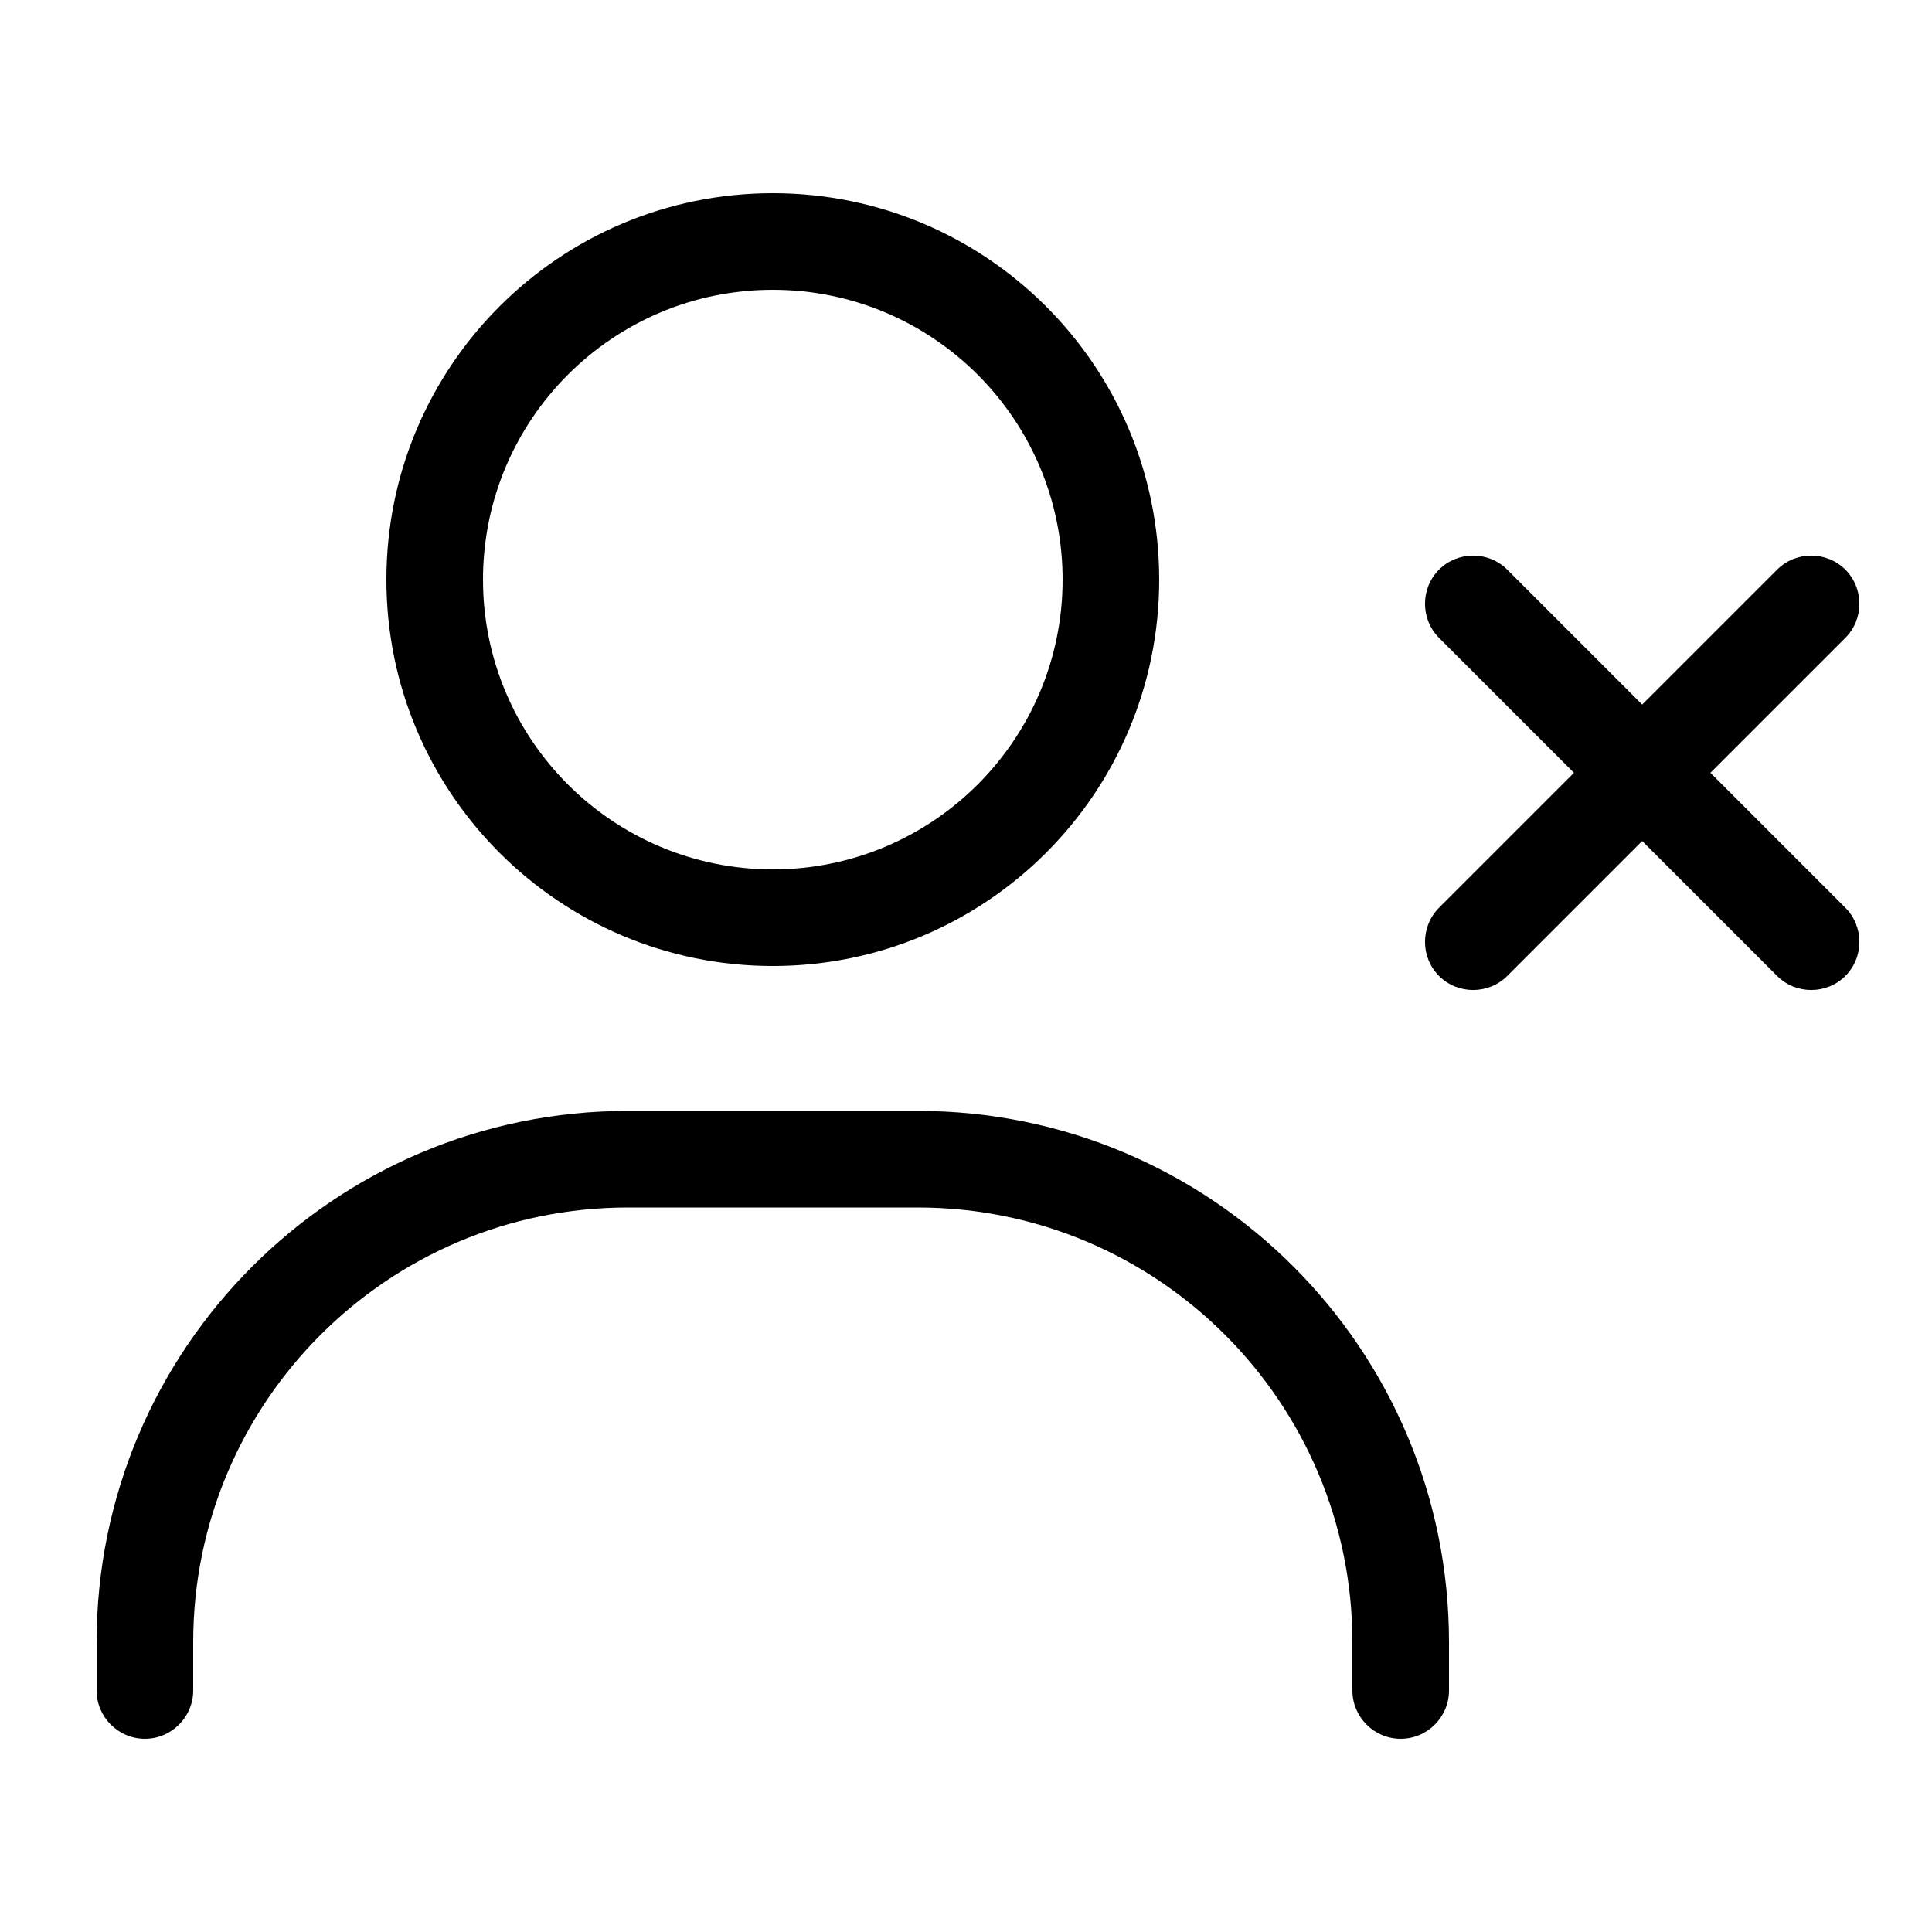 <svg xmlns="http://www.w3.org/2000/svg" viewBox="0 0 640 640"><!--! Font Awesome Pro 7.1.0 by @fontawesome - https://fontawesome.com License - https://fontawesome.com/license (Commercial License) Copyright 2025 Fonticons, Inc. --><path fill="currentColor" d="M256 288C309 288 352 245 352 192C352 139 309 96 256 96C203 96 160 139 160 192C160 245 203 288 256 288zM256 64C326.7 64 384 121.3 384 192C384 262.7 326.7 320 256 320C185.3 320 128 262.7 128 192C128 121.3 185.3 64 256 64zM208 400C128.5 400 64 464.5 64 544L64 560C64 568.8 56.8 576 48 576C39.2 576 32 568.8 32 560L32 544C32 446.8 110.8 368 208 368L304 368C401.2 368 480 446.8 480 544L480 560C480 568.8 472.8 576 464 576C455.2 576 448 568.8 448 560L448 544C448 464.5 383.5 400 304 400L208 400zM476.7 188.7C482.9 182.5 493.1 182.5 499.3 188.7L544 233.4L588.7 188.7C594.9 182.5 605.1 182.5 611.3 188.7C617.5 194.9 617.5 205.1 611.3 211.3L566.6 256L611.3 300.7C617.5 306.9 617.5 317.1 611.3 323.3C605.1 329.5 594.9 329.5 588.7 323.3L544 278.6L499.3 323.3C493.1 329.5 482.9 329.5 476.7 323.3C470.5 317.1 470.5 306.9 476.7 300.7L521.4 256L476.7 211.3C470.5 205.1 470.5 194.9 476.7 188.7z"/></svg>